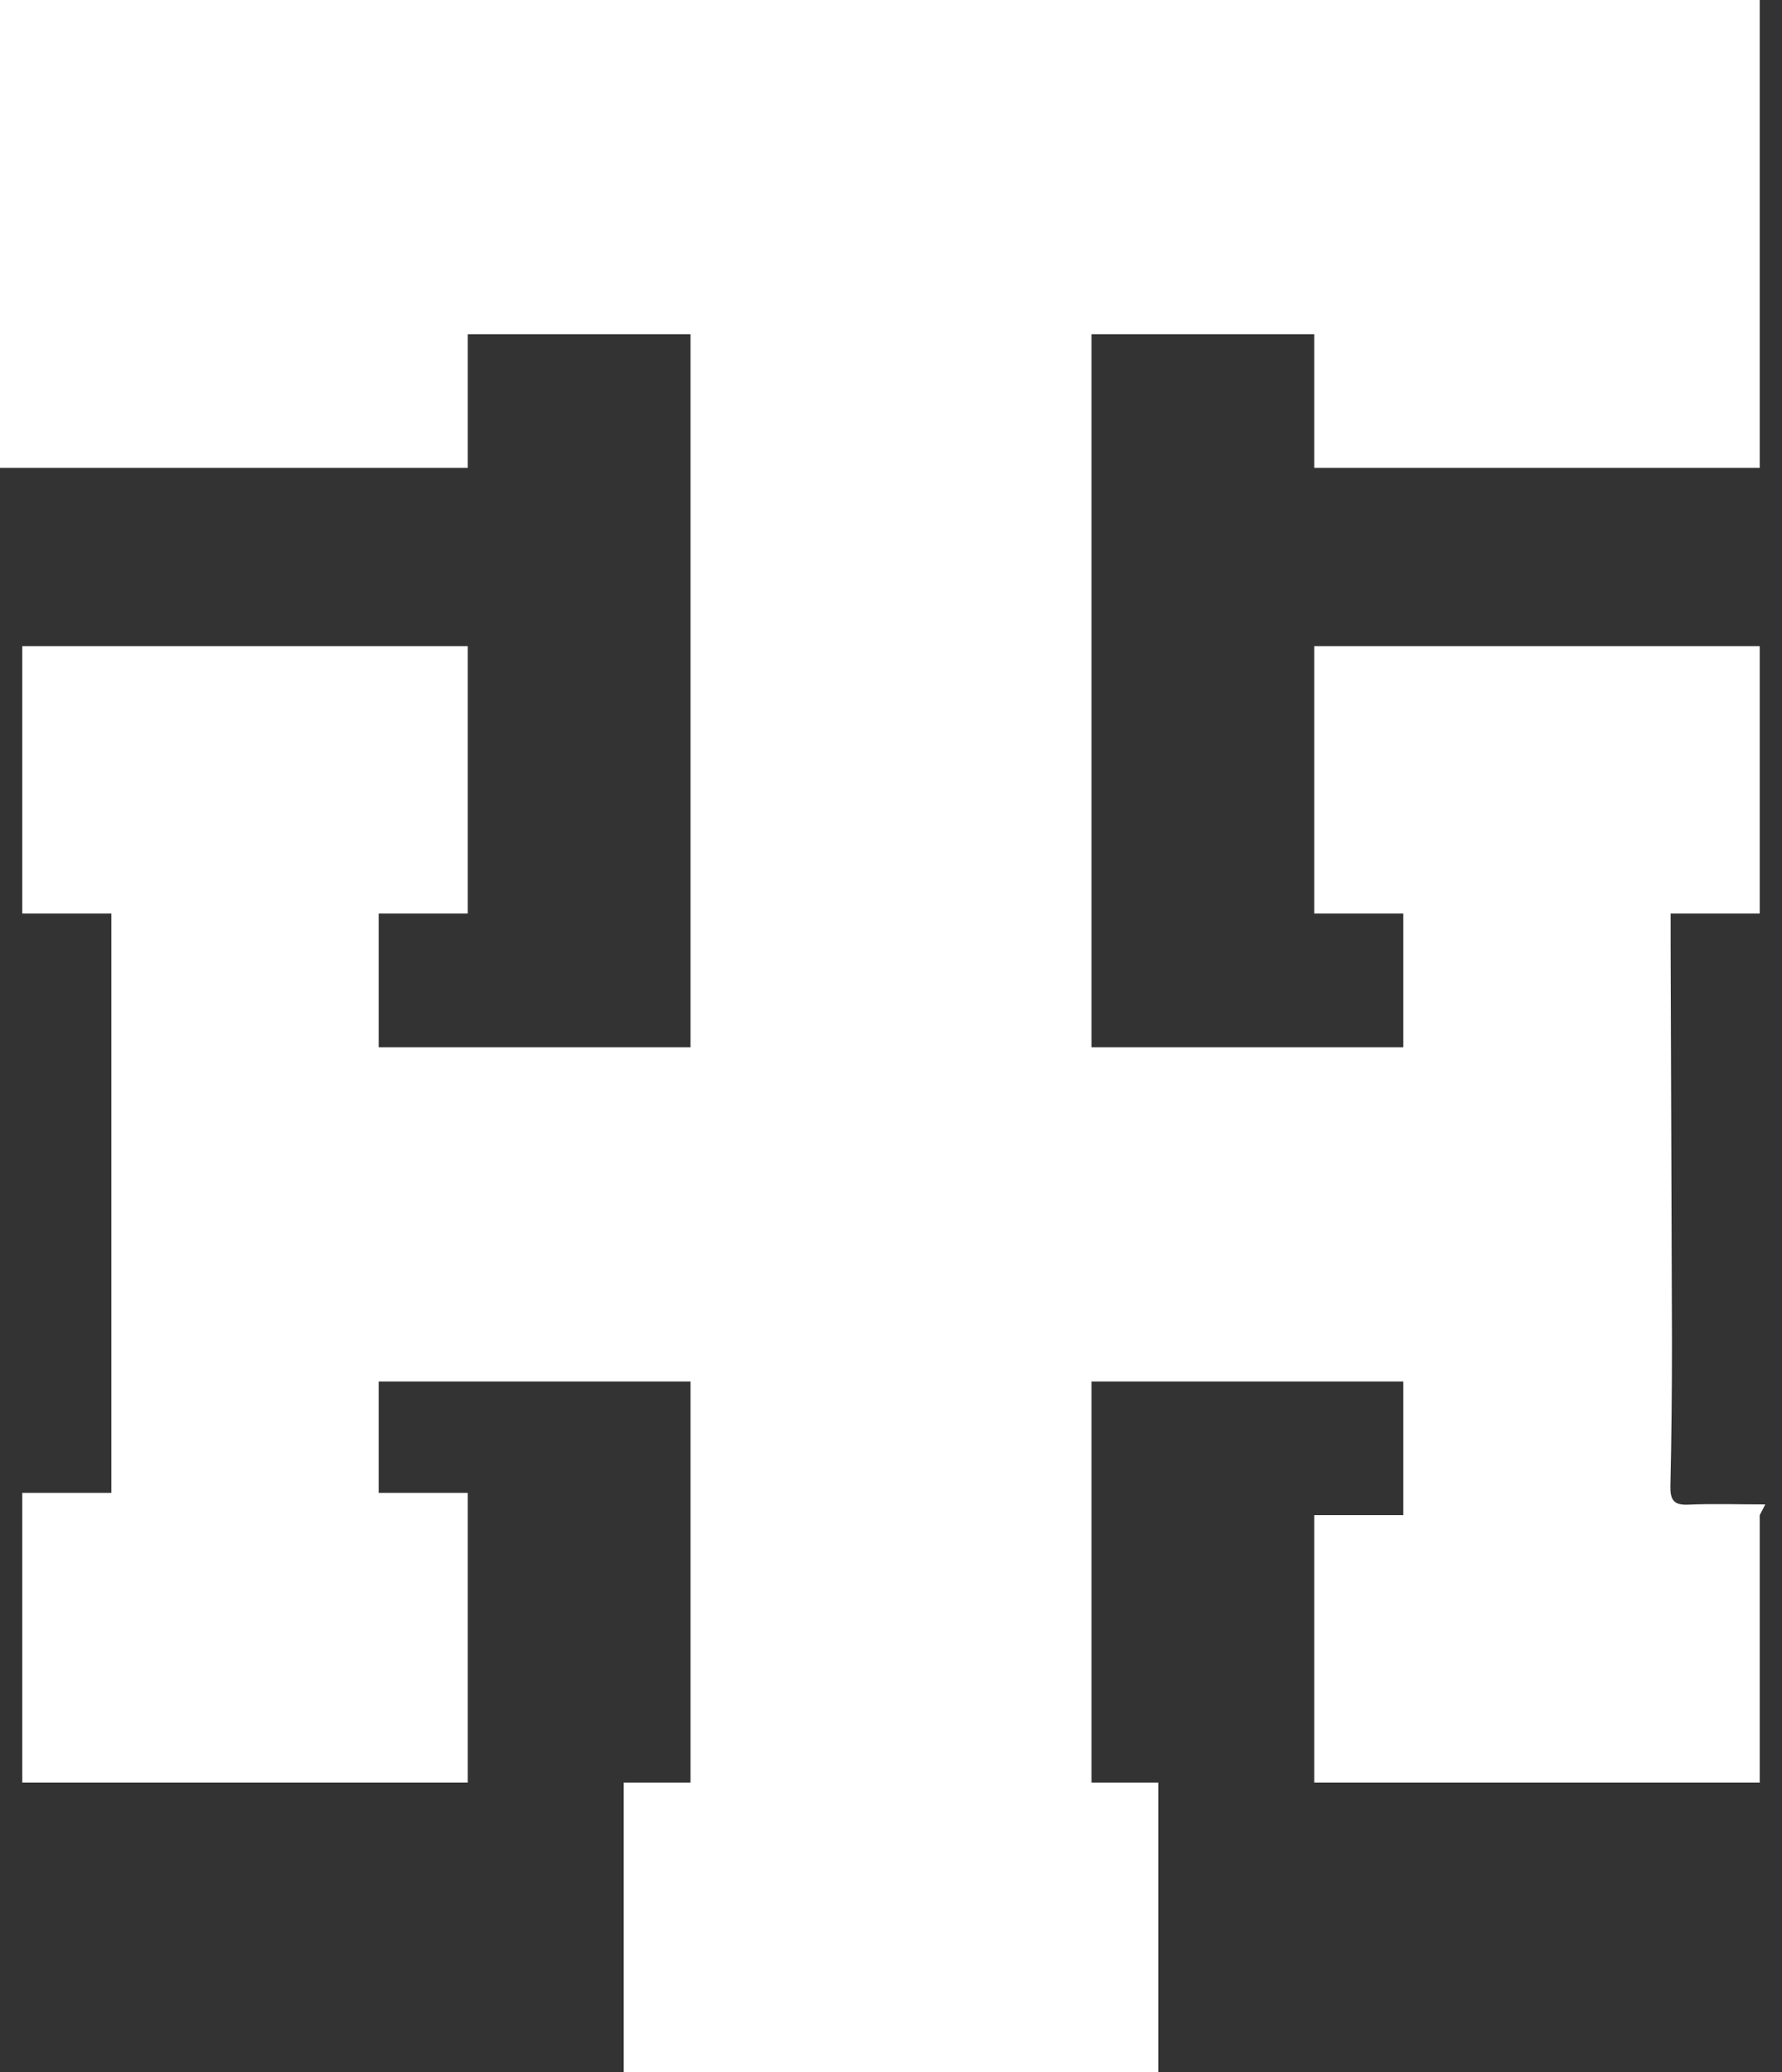 <svg xmlns="http://www.w3.org/2000/svg" data-name="Layer 2" viewBox="0 0 80 93"><rect x="0" y="0" width="80" height="93" fill="#333333" stroke="none"/><path fill="#fff" d="M79 68v12H59V68h4v-6H49v18h3v13H28V80h3V62H17v5h4v13H1V67h4V41H1V29h20v12h-4v6h14V15H21v6H0V0h79v21H59v-6H49v32h14v-6h-4V29h20v12h-4v1.38l.06 17.82c0 2.17-.02 4.33-.07 6.5-.01.62.15.86.81.83 1.12-.05 2.24-.01 3.45-.01" data-name="Layer 1"/></svg>